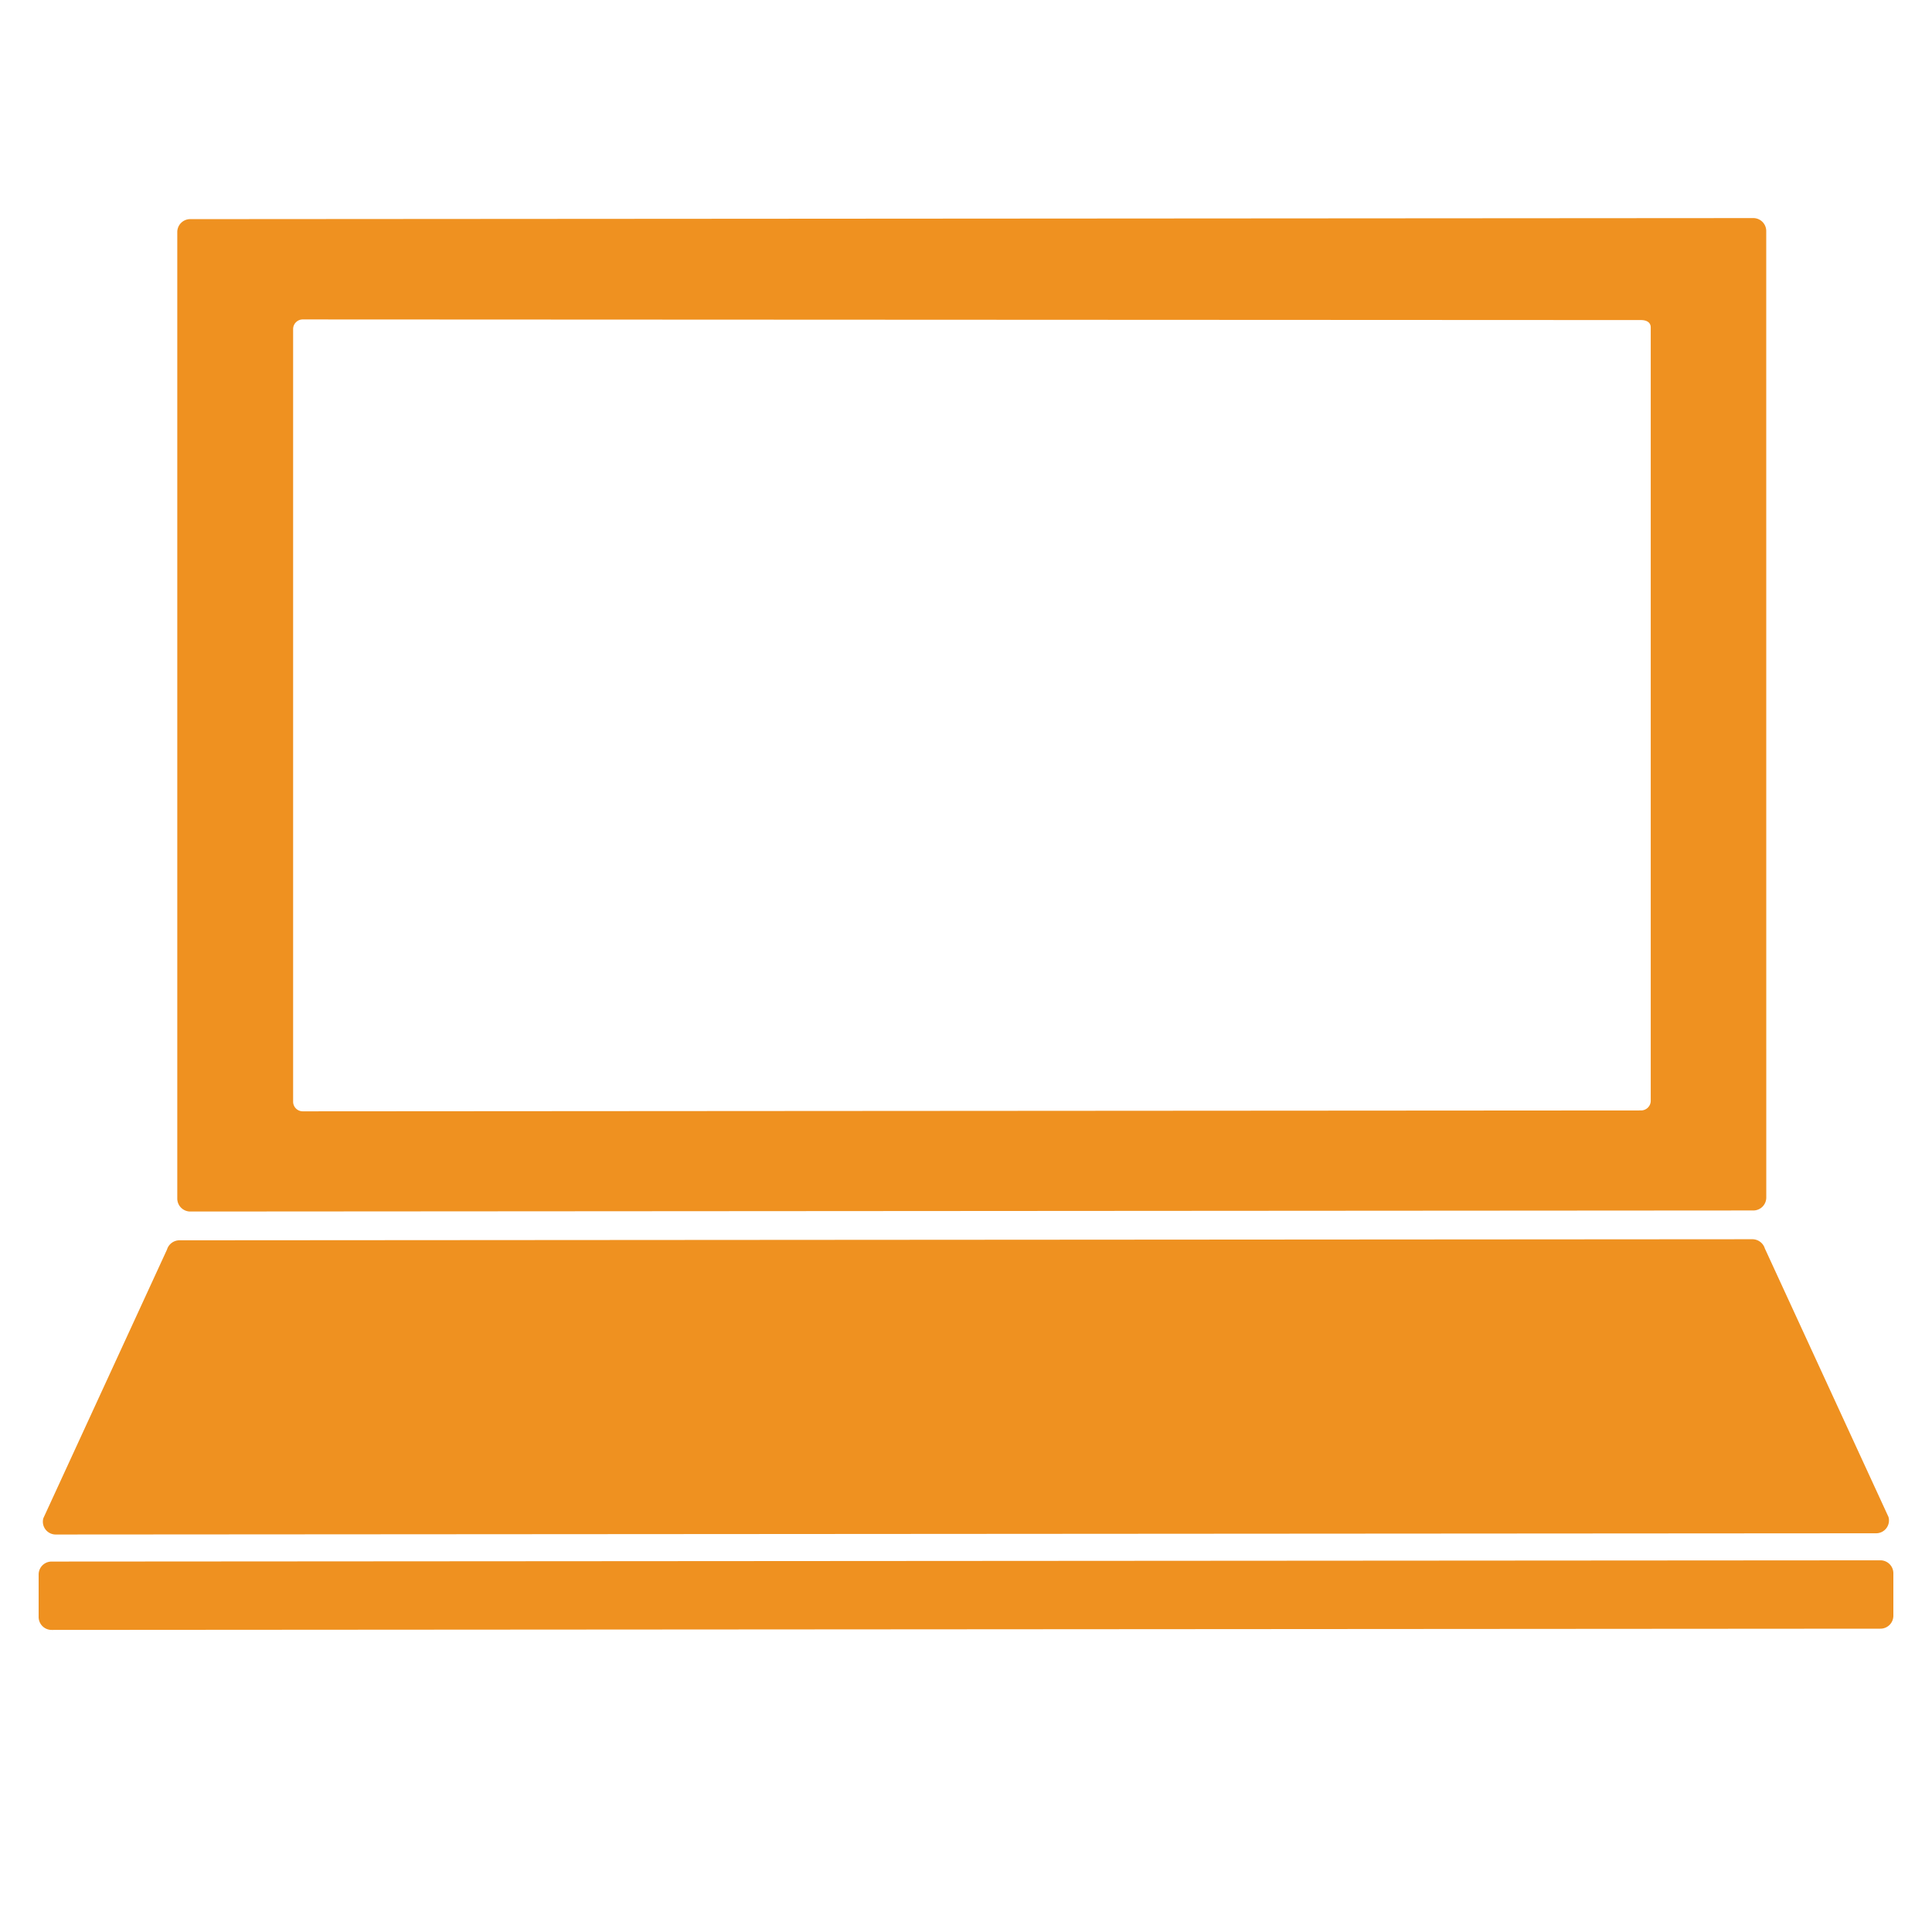 <svg xmlns="http://www.w3.org/2000/svg" width="50" height="50" viewBox="0 0 50 50"><defs><style>.cls-1{fill:#ef9120;}.cls-2{fill:none;}</style></defs><title>point_icon6</title><g id="レイヤー_2" data-name="レイヤー 2"><g id="img"><path class="cls-1" d="M48.661,42.15,1.34,42.182A.335.335,0,0,1,1,41.851V40.743a.335.335,0,0,1,.339-.33l47.321-.032a.335.335,0,0,1,.34.33V41.82A.335.335,0,0,1,48.661,42.15Z"/><path class="cls-1" d="M48.548,39.681l-47.1.032a.332.332,0,0,1-.326-.422l3.2-6.953a.338.338,0,0,1,.326-.239l40.7-.028a.339.339,0,0,1,.326.239l3.2,6.949A.332.332,0,0,1,48.548,39.681Z"/><path class="cls-1" d="M45.71,5.975a.335.335,0,0,0-.339-.331L4.927,5.671A.335.335,0,0,0,4.588,6l0,25.024a.336.336,0,0,0,.34.33l40.443-.027a.335.335,0,0,0,.34-.331ZM42.467,28.738l-34.628.023a.25.25,0,0,1-.253-.247l0-20a.25.25,0,0,1,.253-.247l34.628.016c.14,0,.254.055.254.191l0,20.022A.251.251,0,0,1,42.467,28.738Z"/><rect class="cls-2" width="50" height="50"/></g></g></svg>